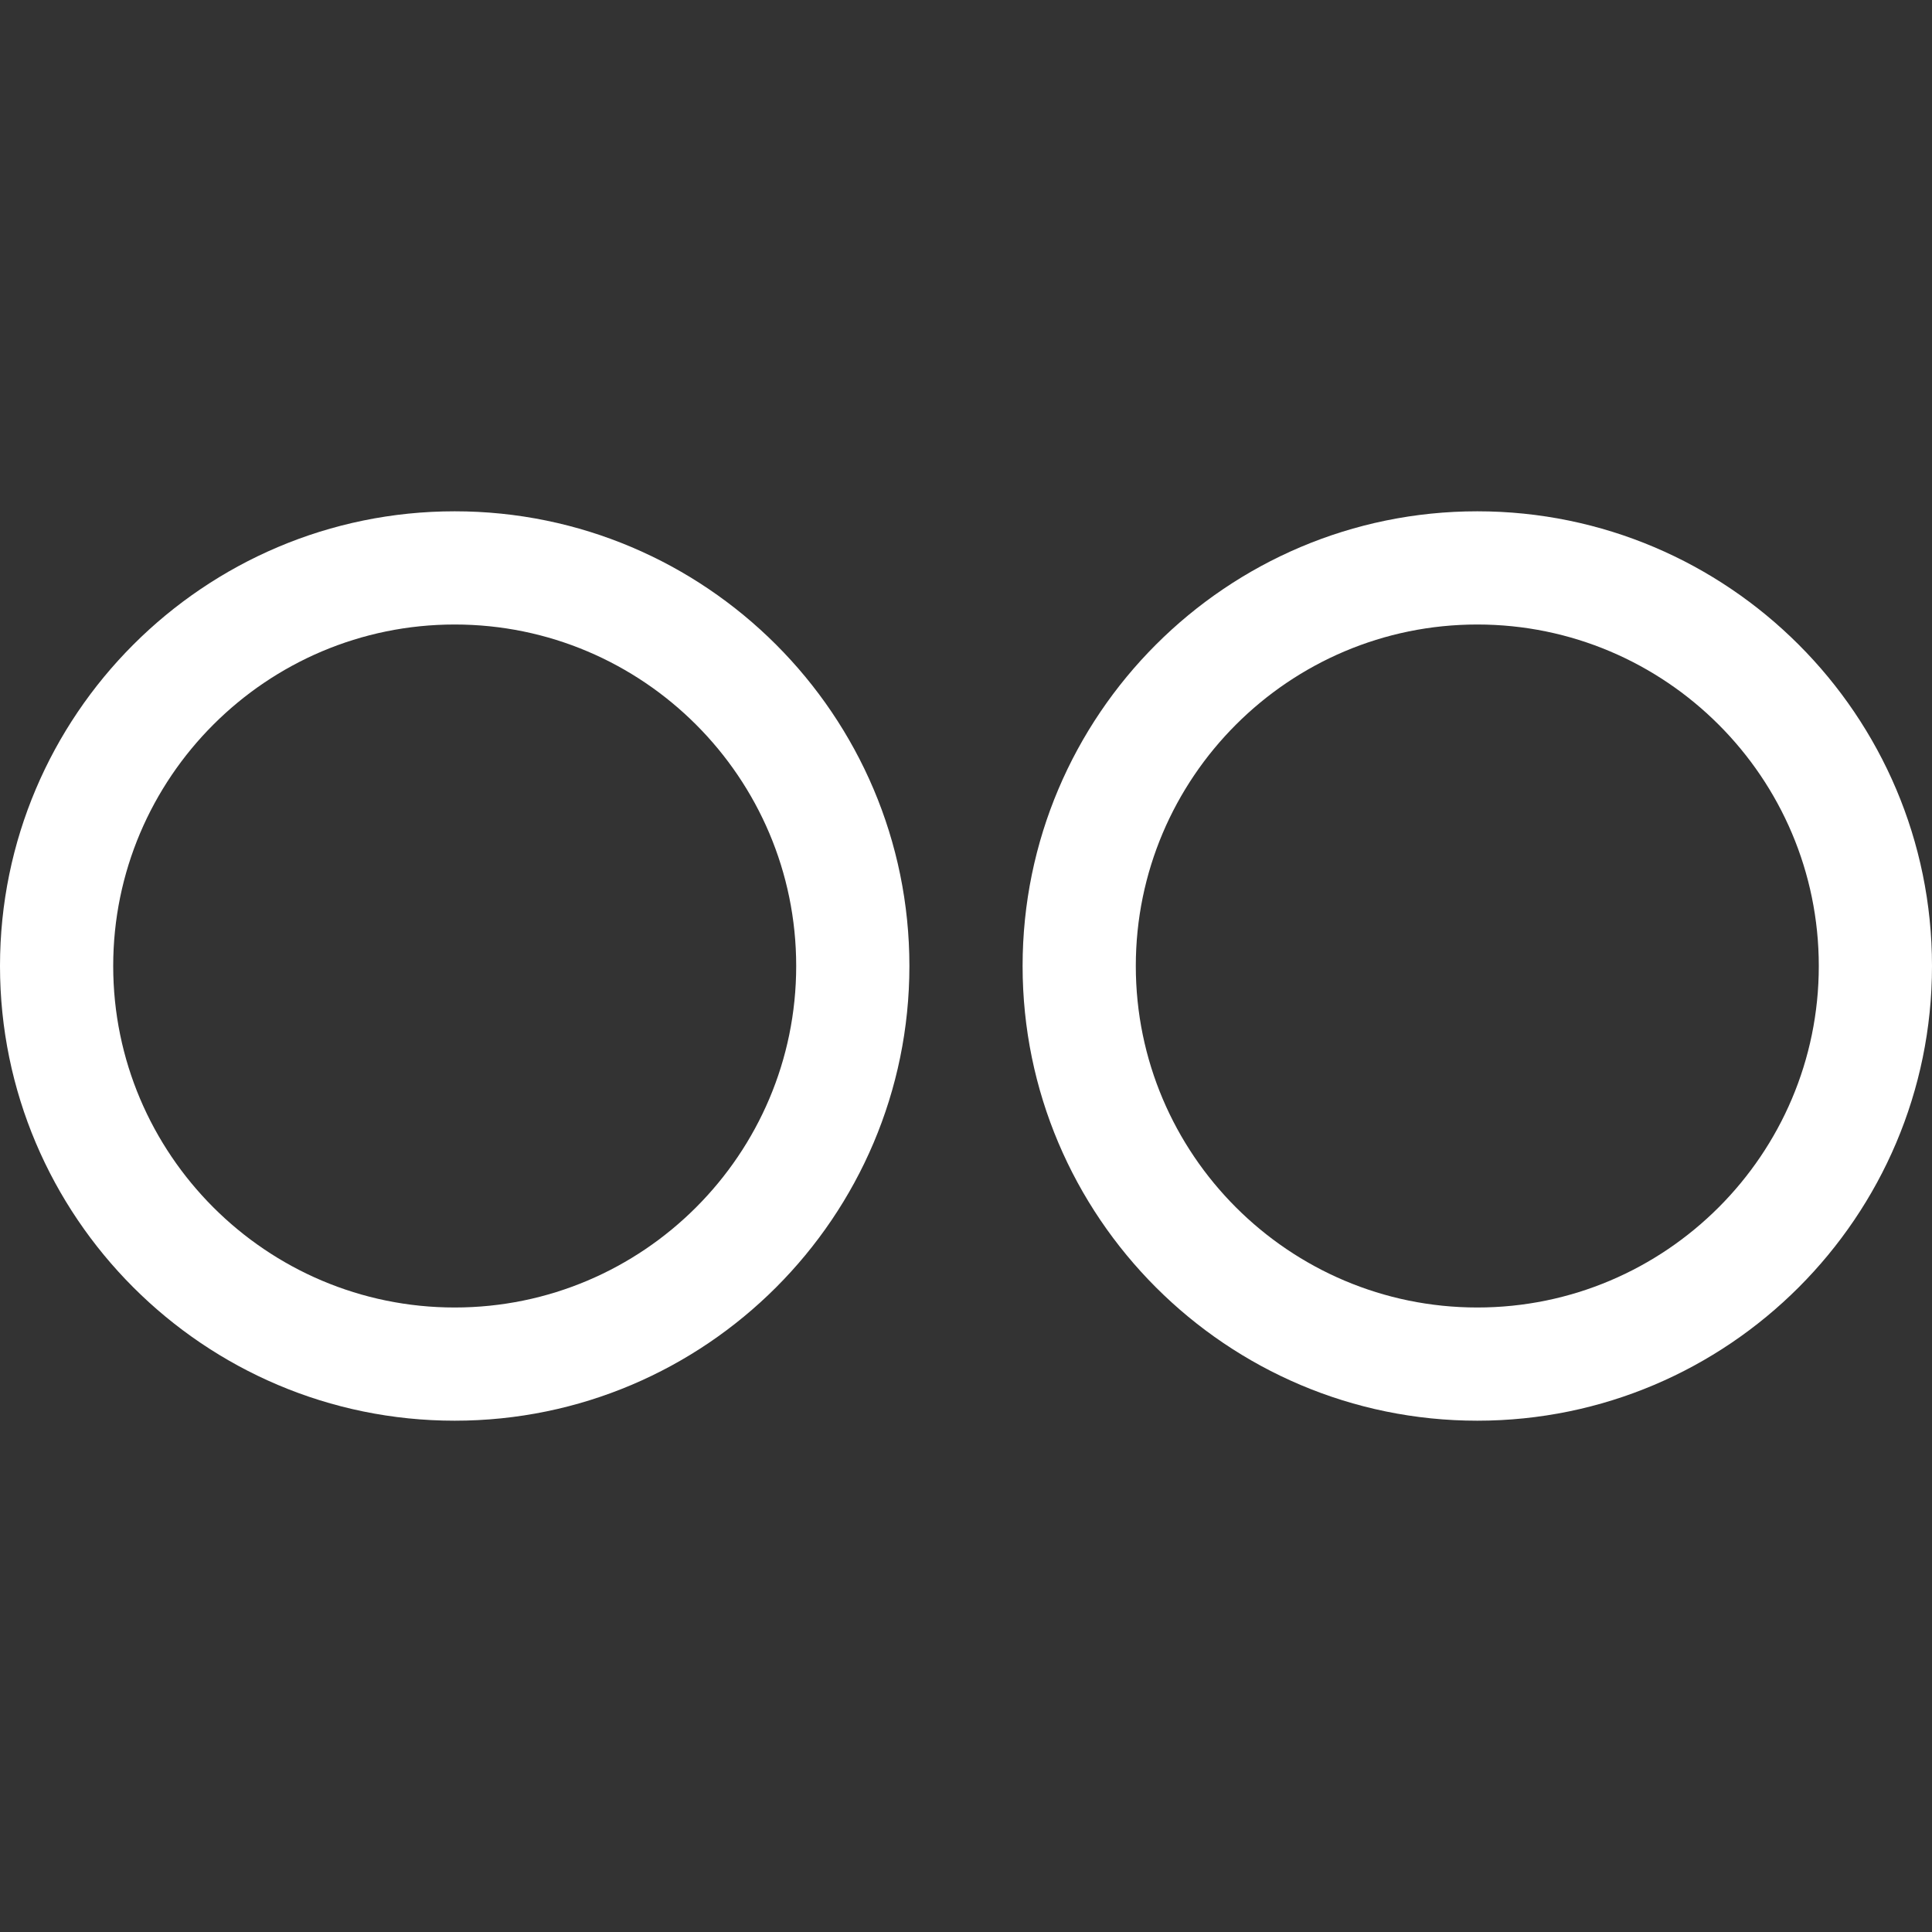 <svg width="512" height="512" viewBox="0 0 512 512" fill="none" xmlns="http://www.w3.org/2000/svg">
<rect x="0" y="0" width="512" height="512" fill="#333333" stroke="none"/>
<path d="M120.5 135.5C54.056 135.5 0 189.556 0 256C0 322.444 54.056 376.5 120.5 376.5C186.944 376.5 241 322.444 241 256C241 189.556 186.944 135.5 120.5 135.5ZM120.5 346.5C70.598 346.5 30 305.902 30 256C30 206.098 70.598 165.5 120.5 165.5C170.402 165.5 211 206.098 211 256C211 305.902 170.402 346.5 120.5 346.5Z" fill="white"/>
<path d="M391.5 135.5C325.056 135.5 271 189.556 271 256C271 322.444 325.056 376.5 391.5 376.5C457.944 376.5 512 322.444 512 256C512 189.556 457.944 135.5 391.5 135.5ZM391.5 346.5C341.598 346.5 301 305.902 301 256C301 206.098 341.598 165.5 391.5 165.5C441.402 165.5 482 206.098 482 256C482 305.902 441.402 346.5 391.5 346.5Z" fill="white"/>
</svg>
